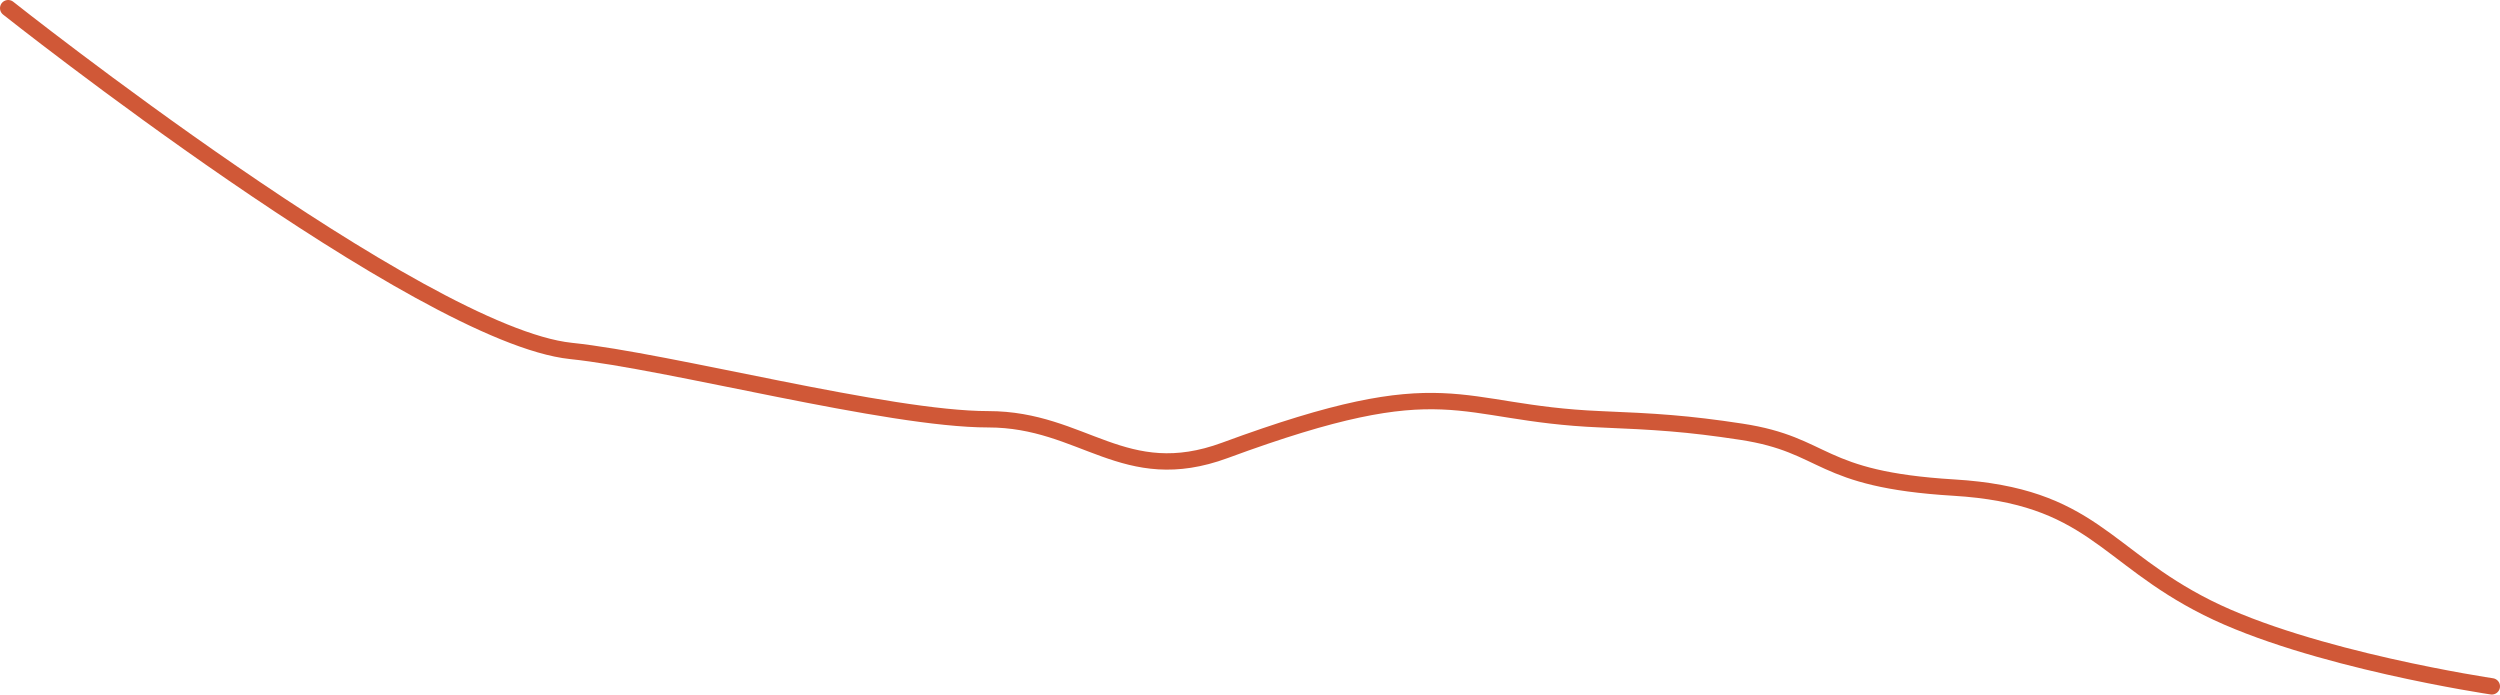 <?xml version="1.0" encoding="UTF-8"?> <svg xmlns="http://www.w3.org/2000/svg" width="1528" height="425" viewBox="0 0 1528 425" fill="none"> <path d="M5 5C5 5 257.099 204.907 349 214.5C409.473 220.812 542.78 256.259 604 256.259C662.234 256.259 687 298.019 748.735 275.241C886.575 224.384 888.036 252.515 978.147 256.259C1011.97 257.665 1031.15 258.816 1064.18 263.852C1117.41 271.967 1110.06 292.957 1194.18 298.019C1278.29 303.08 1285.94 339.778 1349.03 371.414C1412.12 403.049 1523 419.5 1523 419.5" stroke="#D05837" stroke-width="10" stroke-linecap="round"></path> </svg> 